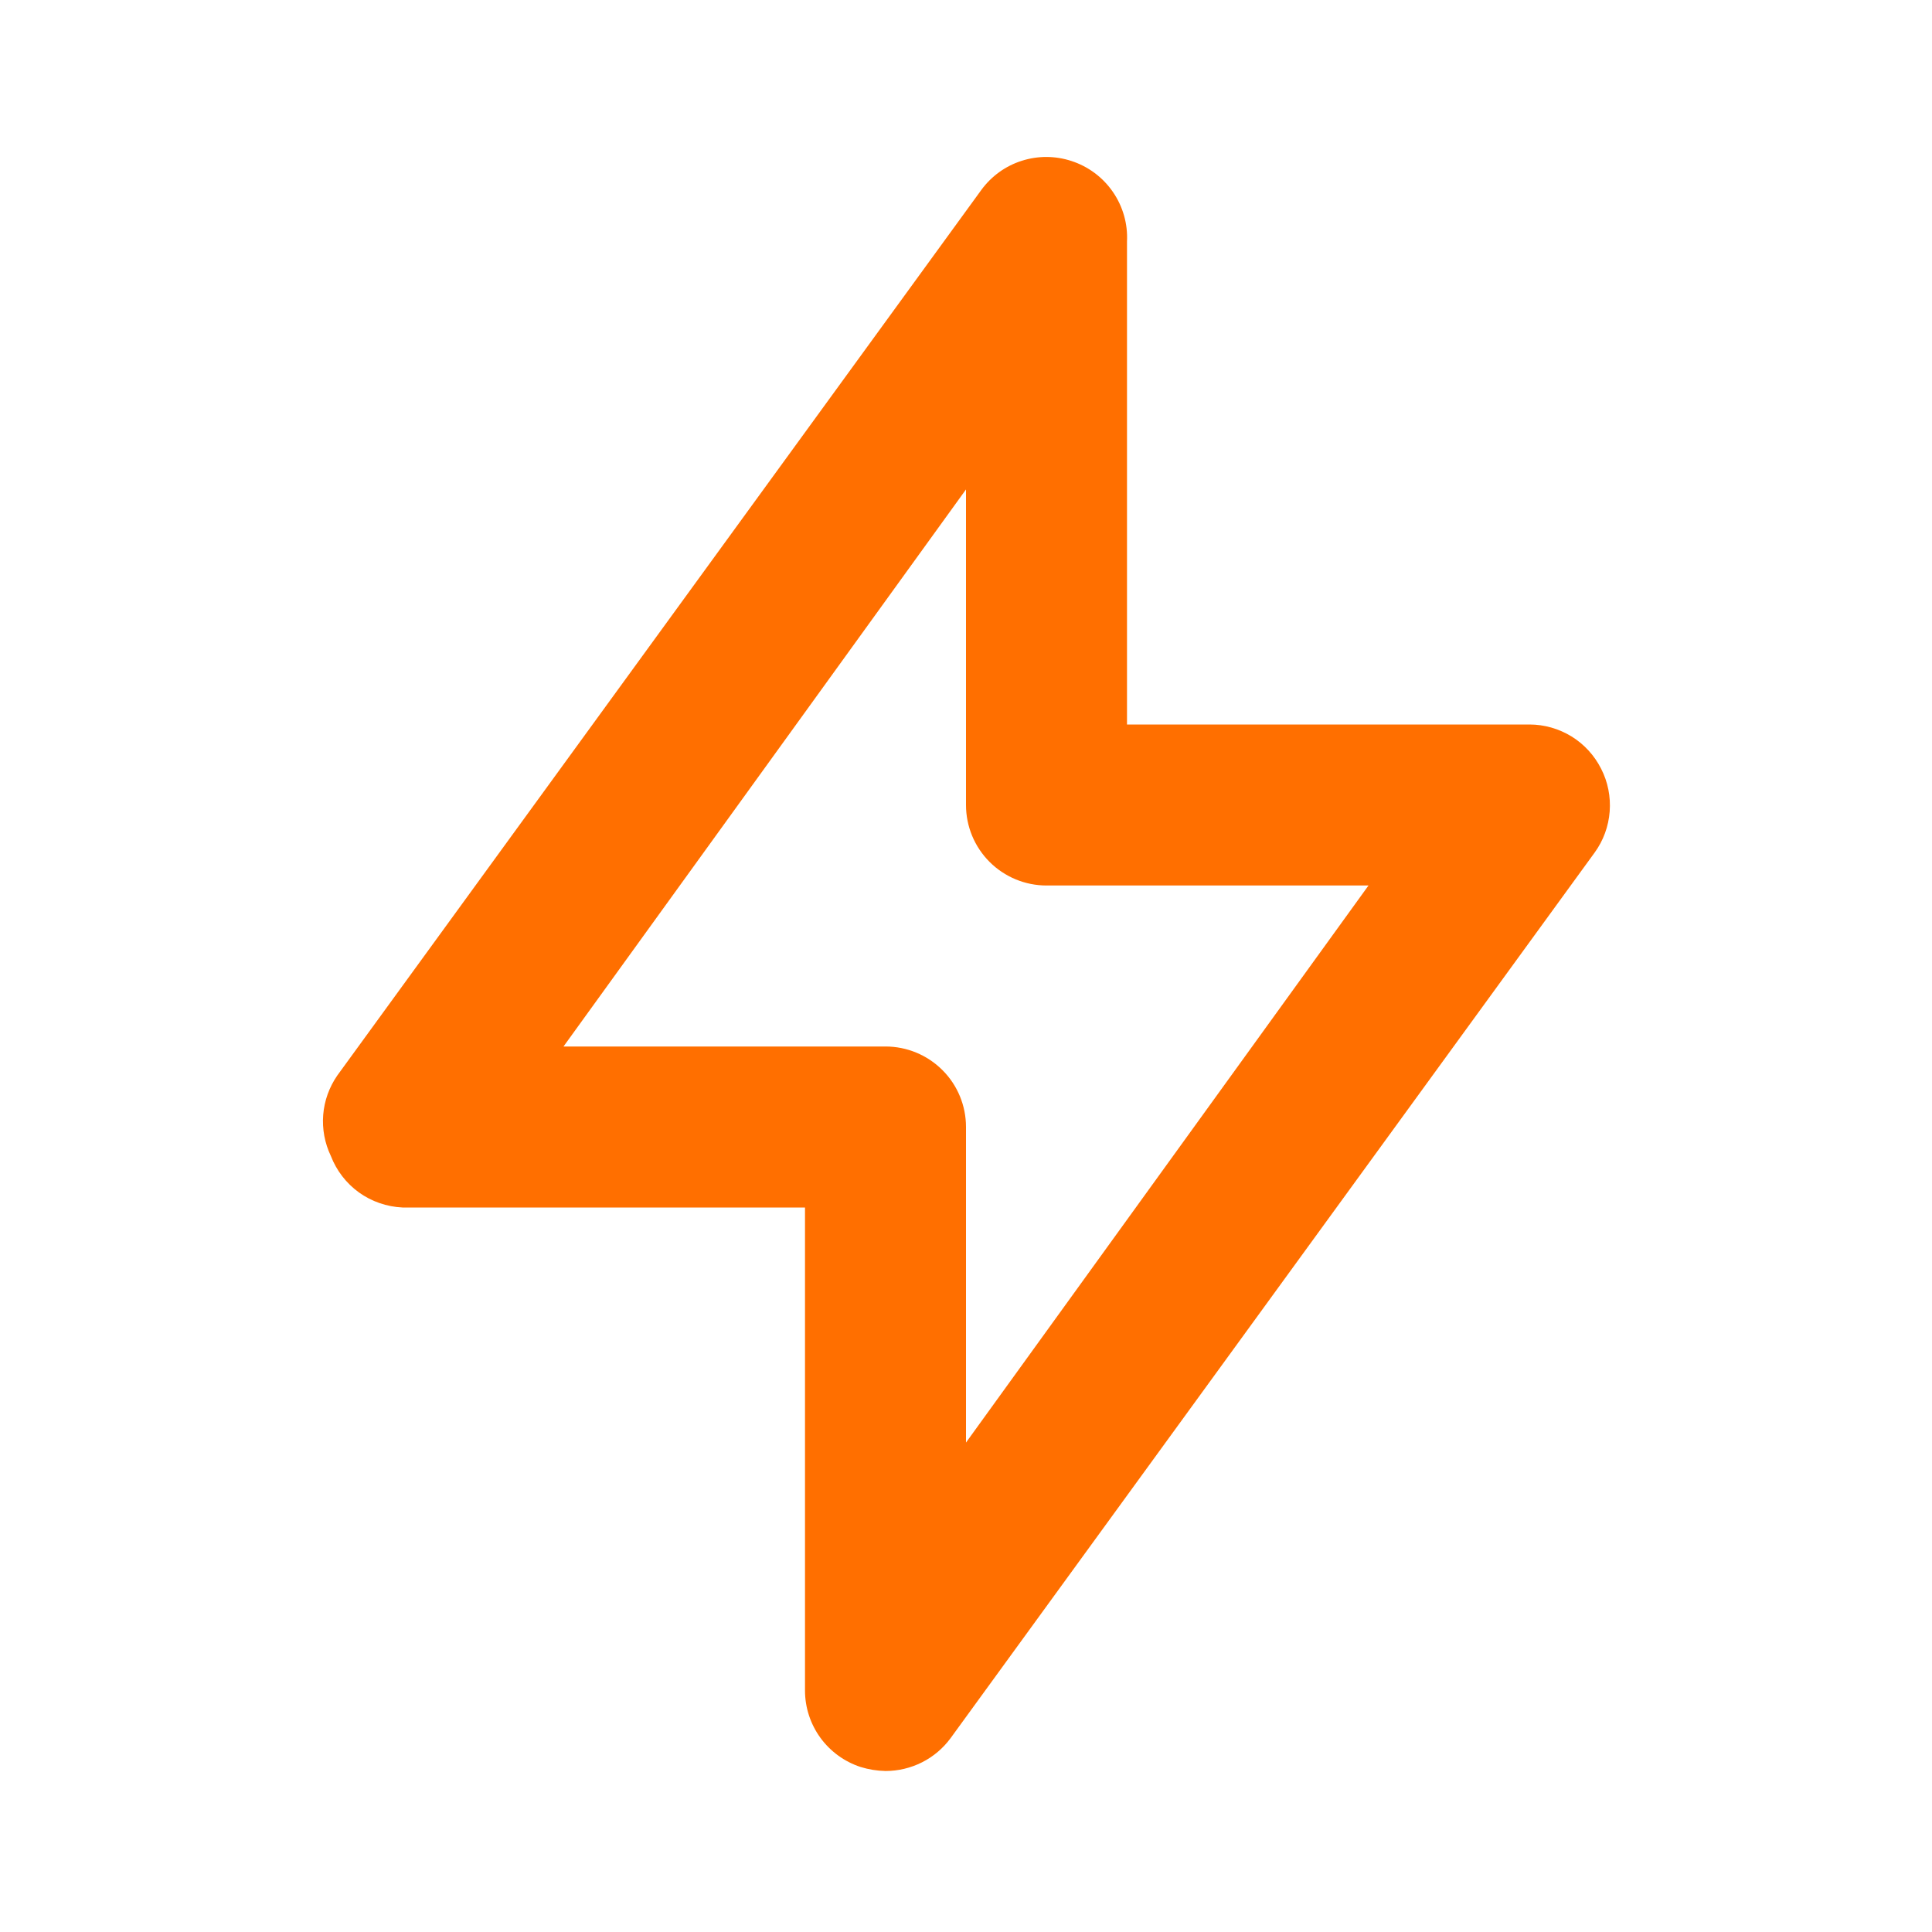 <svg xmlns="http://www.w3.org/2000/svg" width="24" height="24" viewBox="0 0 24 24" fill="none"><path d="M19.89 9.55C19.807 9.385 19.68 9.246 19.523 9.149C19.365 9.052 19.184 9 19 9H14V3C14.011 2.78 13.949 2.564 13.824 2.383C13.699 2.202 13.519 2.068 13.31 2C13.109 1.934 12.893 1.933 12.691 1.998C12.49 2.062 12.315 2.189 12.19 2.36L4.19 13.36C4.09 13.505 4.029 13.673 4.015 13.849C4.001 14.025 4.034 14.201 4.11 14.36C4.18 14.541 4.301 14.699 4.459 14.813C4.617 14.926 4.805 14.991 5 15H10V21C10 21.211 10.067 21.416 10.191 21.587C10.315 21.757 10.489 21.884 10.69 21.95C10.79 21.981 10.895 21.998 11 22C11.158 22 11.313 21.963 11.454 21.892C11.595 21.821 11.717 21.717 11.81 21.59L19.81 10.59C19.918 10.441 19.982 10.265 19.996 10.081C20.01 9.898 19.974 9.714 19.89 9.55ZM12 17.92V14C12 13.735 11.895 13.48 11.707 13.293C11.519 13.105 11.265 13 11 13H7L12 6.08V10C12 10.265 12.105 10.519 12.293 10.707C12.48 10.894 12.735 11 13 11H17L12 17.92Z" fill="#FF6F00"></path></svg>